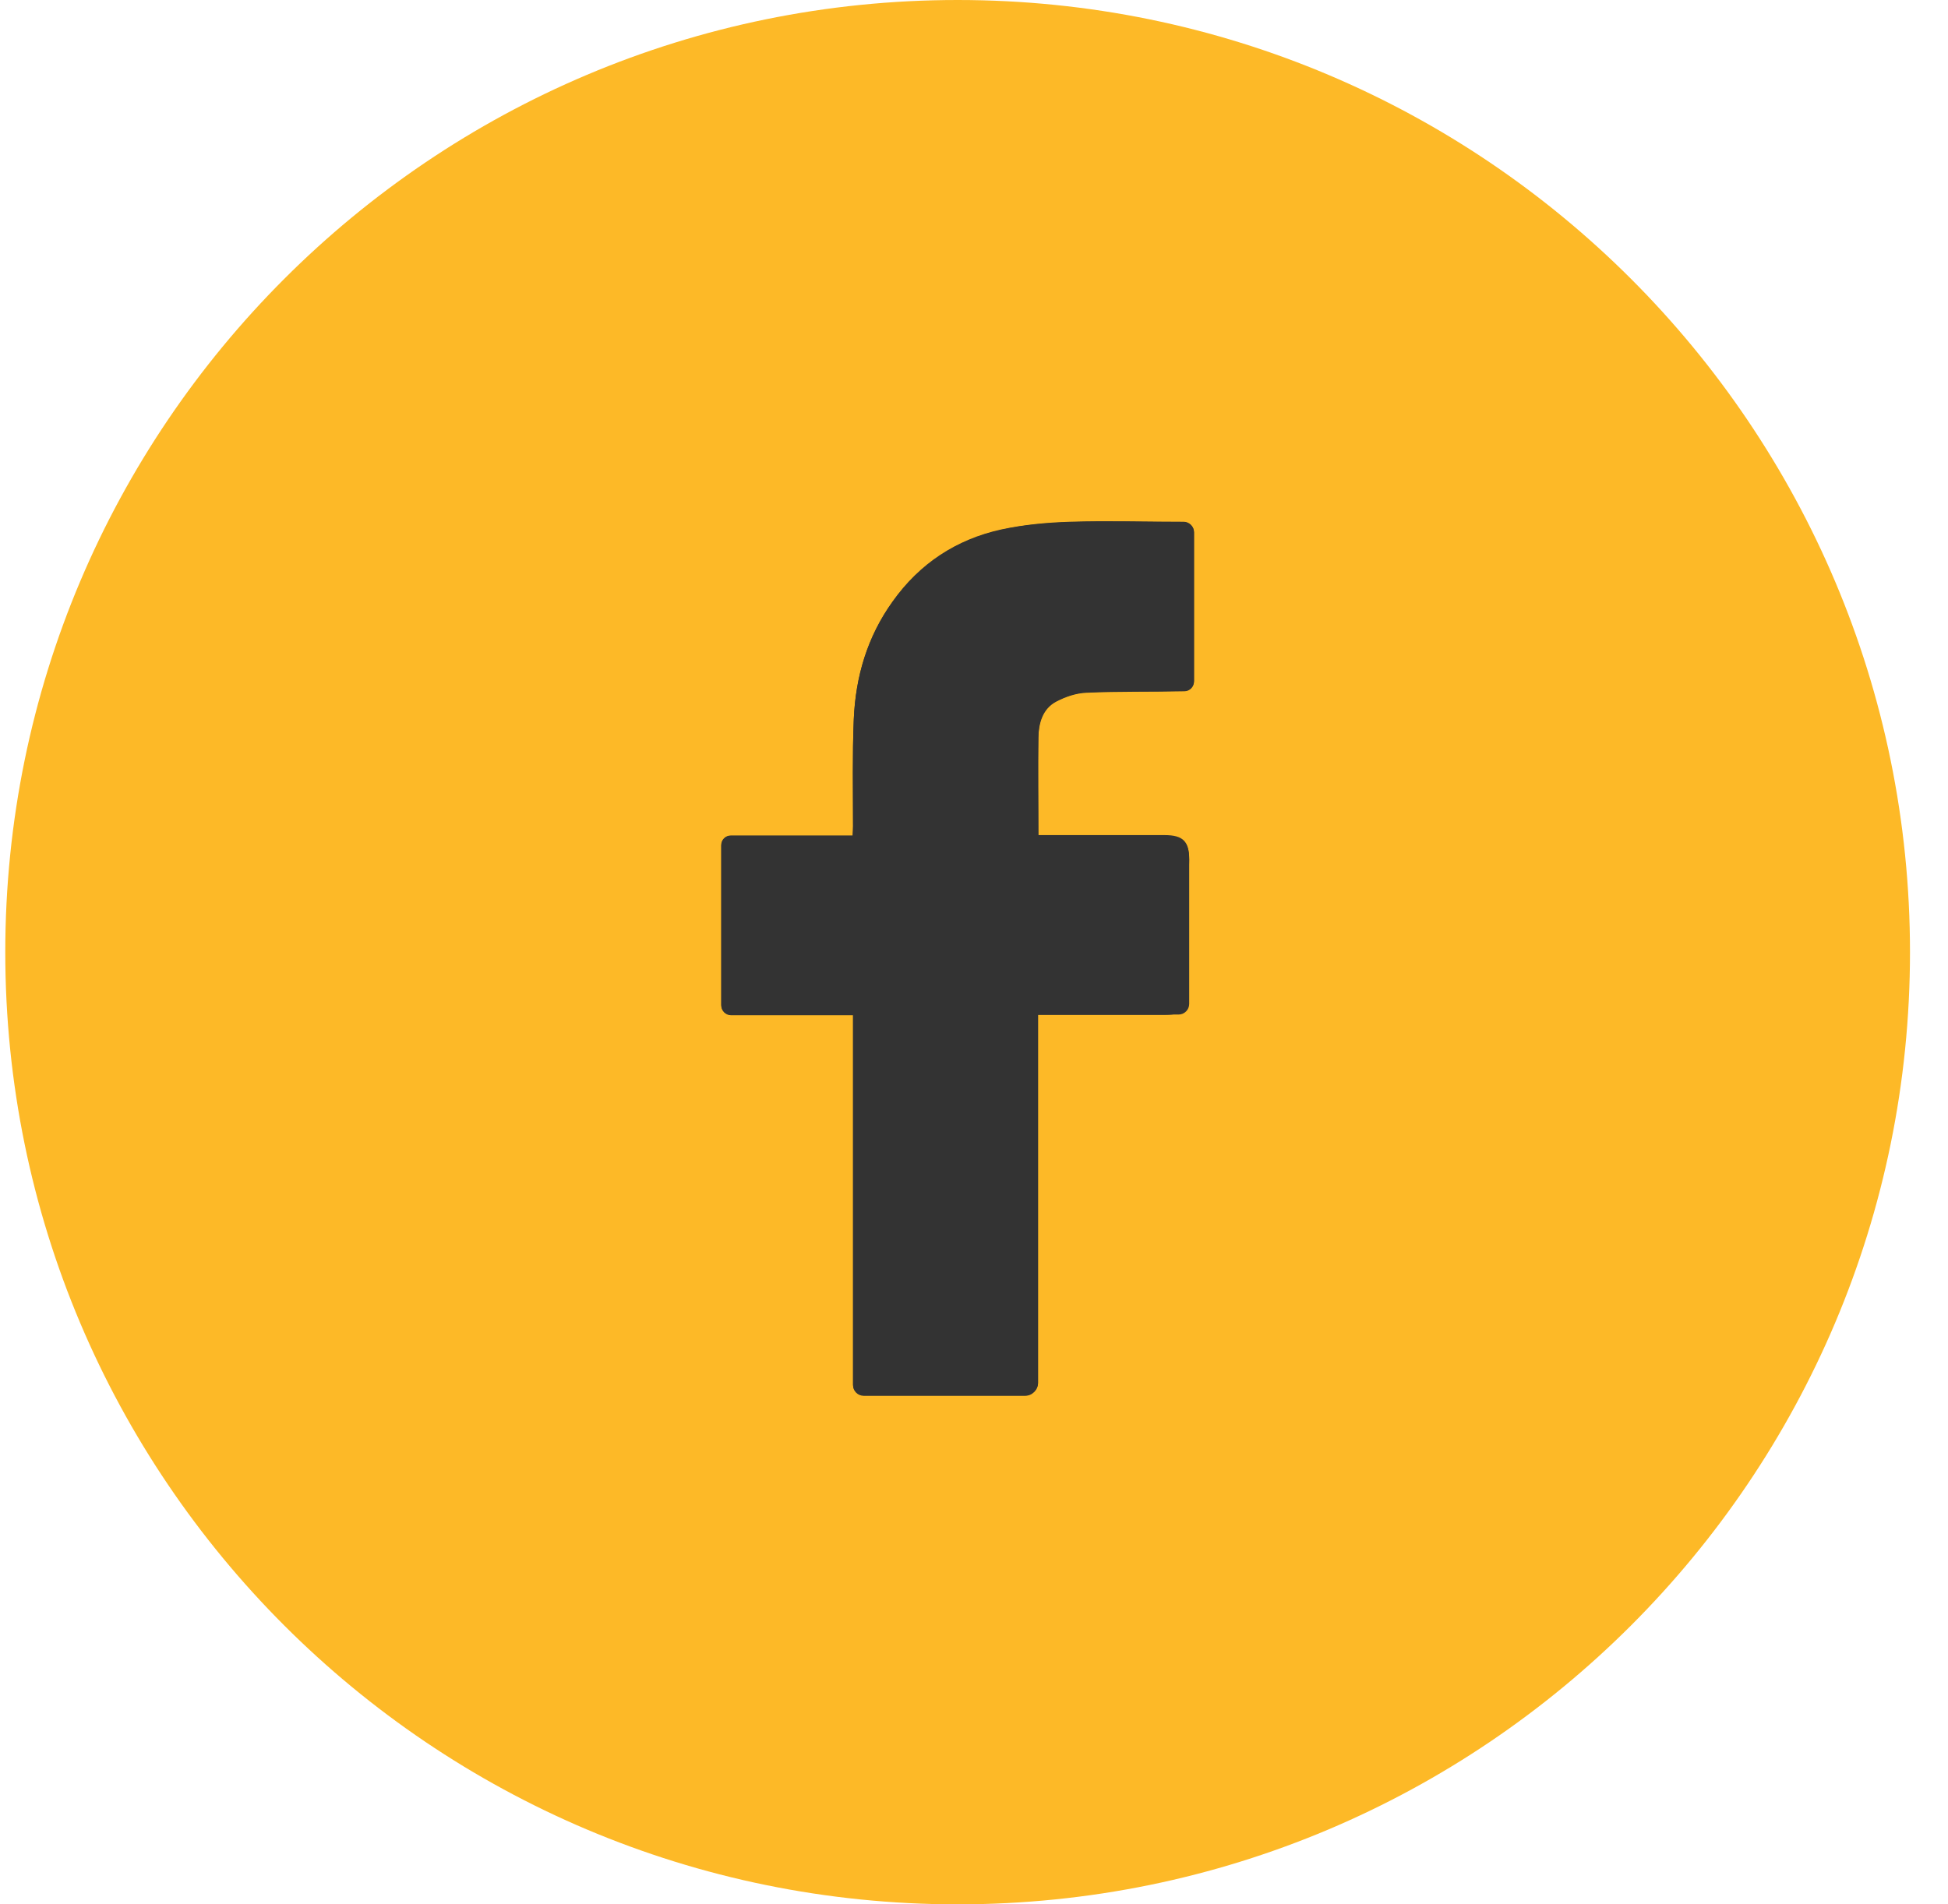 <svg width="45" height="44" viewBox="0 0 45 44" fill="none" xmlns="http://www.w3.org/2000/svg">
<g clip-path="url(#clip0_2440_209)">
<path d="M22.122 44C34.272 44 44.122 34.15 44.122 22C44.122 9.85 34.272 0 22.122 0C9.972 0 0.122 9.85 0.122 22C0.122 34.15 9.972 44 22.122 44Z" fill="#FDB927"/>
<path d="M23.987 19.312C23.987 18.532 23.979 17.778 23.987 17.032C23.987 16.701 24.08 16.362 24.402 16.201C24.614 16.091 24.86 16.006 25.098 15.997C25.852 15.963 26.607 15.98 27.361 15.963C27.488 15.963 27.582 15.862 27.582 15.735C27.582 14.59 27.582 13.437 27.582 12.293C27.582 12.165 27.471 12.055 27.344 12.055C26.471 12.055 25.589 12.03 24.716 12.055C24.182 12.072 23.648 12.123 23.131 12.233C22.088 12.462 21.24 13.022 20.621 13.895C20.036 14.709 19.765 15.624 19.723 16.616C19.689 17.439 19.706 18.261 19.706 19.083C19.706 19.151 19.706 19.219 19.697 19.304C19.604 19.304 19.536 19.304 19.46 19.304C18.604 19.304 17.739 19.304 16.883 19.304C16.755 19.304 16.662 19.405 16.662 19.524C16.662 20.753 16.662 21.983 16.662 23.221C16.662 23.348 16.764 23.45 16.891 23.45C17.832 23.45 18.773 23.45 19.706 23.45C19.706 26.298 19.706 29.147 19.706 31.995C19.706 32.131 19.816 32.241 19.951 32.241C21.198 32.241 22.436 32.241 23.682 32.241C23.843 32.241 23.979 32.105 23.979 31.944C23.979 29.189 23.979 26.442 23.979 23.687V23.441C24.072 23.441 24.14 23.441 24.199 23.441C25.208 23.441 26.217 23.441 27.226 23.441C27.361 23.441 27.471 23.331 27.471 23.195C27.471 22.084 27.471 20.965 27.471 19.855C27.471 19.439 27.327 19.295 26.903 19.295C26.005 19.295 25.114 19.295 24.216 19.295C24.148 19.295 24.072 19.295 23.987 19.295V19.312Z" fill="#333333"/>
<path d="M23.987 19.312C24.072 19.312 24.14 19.312 24.216 19.312C25.114 19.312 26.005 19.312 26.903 19.312C27.387 19.312 27.505 19.499 27.463 20.058C27.395 20.983 27.437 21.915 27.463 22.839C27.48 23.297 27.353 23.45 26.92 23.45C26.013 23.45 25.106 23.45 24.199 23.45C24.131 23.45 24.072 23.45 23.979 23.45V23.695C23.979 26.451 23.979 29.198 23.979 31.953C23.979 32.114 23.843 32.25 23.682 32.25C22.436 32.25 21.198 32.25 19.951 32.25C19.816 32.25 19.706 32.139 19.706 32.004C19.706 29.155 19.706 26.307 19.706 23.458C18.765 23.458 17.824 23.458 16.891 23.458C16.764 23.458 16.662 23.356 16.662 23.229C16.662 22 16.662 20.771 16.662 19.533C16.662 19.406 16.764 19.312 16.883 19.312C17.739 19.312 18.604 19.312 19.46 19.312C19.528 19.312 19.604 19.312 19.697 19.312C19.697 19.228 19.706 19.16 19.706 19.092C19.706 18.27 19.689 17.447 19.723 16.625C19.765 15.642 20.036 14.717 20.621 13.904C21.249 13.03 22.096 12.471 23.131 12.242C23.648 12.123 24.19 12.081 24.716 12.064C25.589 12.03 26.471 12.064 27.344 12.064C27.471 12.064 27.582 12.166 27.582 12.301C27.582 13.446 27.582 14.599 27.582 15.743C27.582 15.87 27.48 15.972 27.361 15.972C26.607 15.989 25.852 15.972 25.098 16.006C24.86 16.015 24.614 16.099 24.402 16.21C24.08 16.379 23.995 16.718 23.987 17.04C23.97 17.795 23.987 18.541 23.987 19.321V19.312Z" fill="#333333"/>
</g>
<defs>
<clipPath id="clip0_2440_209">
<rect width="44" height="44" fill="white" transform="translate(0.122)"/>
</clipPath>
</defs>
</svg>
